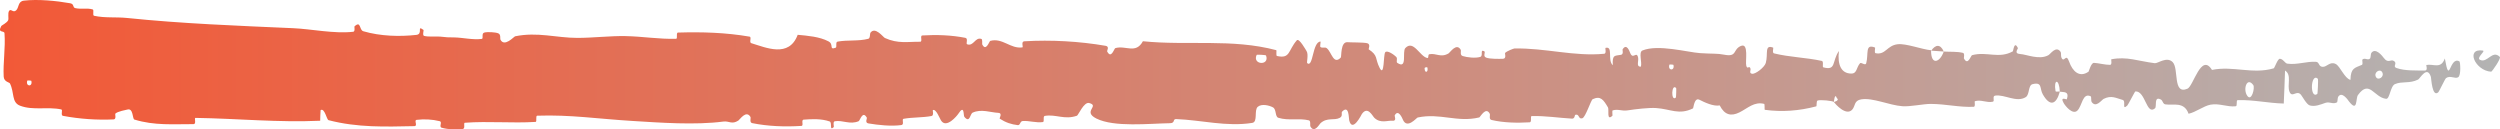 <?xml version="1.0" encoding="utf-8"?>
<svg xmlns="http://www.w3.org/2000/svg" fill="none" height="100%" overflow="visible" preserveAspectRatio="none" style="display: block;" viewBox="0 0 309 16" width="100%">
<path d="M2.943 0.081C4.675 -0.127 6.945 0.096 8.67 0.402C9.21 0.497 8.936 0.921 9.31 1.005C10.04 1.17 10.72 0.962 11.441 1.159C11.68 1.226 11.382 1.897 11.633 1.952C13.007 2.249 14.306 2.078 15.697 2.221C22.551 2.925 29.288 3.178 36.225 3.484C38.513 3.584 41.293 4.194 43.656 3.927C43.932 3.895 43.767 3.306 43.82 3.257C44.643 2.513 44.369 3.703 44.907 3.862C47.039 4.486 49.411 4.54 51.464 4.313C52.337 4.214 51.462 3.043 52.341 3.7C52.402 3.745 52.18 4.371 52.42 4.438C52.963 4.588 53.993 4.476 54.414 4.526C55.225 4.624 55.36 4.618 56.127 4.625C57.176 4.64 58.423 4.952 59.549 4.81C59.789 4.778 59.471 4.136 59.854 4.027C60.238 3.918 61.252 3.972 61.594 4.123C61.936 4.275 61.79 4.779 61.851 4.895C62.349 5.871 63.522 4.519 63.673 4.486C66.426 3.916 68.787 4.686 71.371 4.684C73.332 4.681 75.43 4.426 77.296 4.461C79.52 4.505 81.404 4.853 83.565 4.793C83.793 4.788 83.525 4.033 83.804 4.025C86.762 3.937 89.7 4.019 92.646 4.529C92.941 4.58 92.56 5.243 92.856 5.334C94.662 5.879 97.522 7.187 98.595 4.302C99.819 4.415 101.305 4.531 102.4 5.113C103.106 5.487 102.42 6.209 103.287 5.901C103.483 5.832 103.229 5.2 103.522 5.145C104.757 4.913 106.106 5.119 107.328 4.792C107.577 4.724 107.509 4.158 107.579 4.056C108.171 3.23 109.156 4.595 109.371 4.695C111.006 5.435 112.2 5.143 113.724 5.161C114.078 5.166 113.66 4.405 114 4.382C115.764 4.273 117.592 4.338 119.319 4.676C119.704 4.753 119.35 5.401 119.534 5.471C120.344 5.771 120.523 4.547 121.3 4.812C121.463 4.866 121.371 5.421 121.401 5.482C121.868 6.438 122.275 5.083 122.395 5.053C123.915 4.644 124.887 6.059 126.357 5.859C126.532 5.833 126.136 5.131 126.63 5.103C129.921 4.909 133.402 5.102 136.66 5.663C137.166 5.75 136.805 6.277 136.837 6.342C137.356 7.358 137.692 5.997 137.858 5.946C139.161 5.577 140.378 6.718 141.263 5.097C146.781 5.66 152.274 4.749 157.747 6.201C157.816 6.218 157.691 6.889 157.83 6.919C159.502 7.296 159.181 6.254 160.287 4.98C160.565 4.66 161.413 6.198 161.488 6.311C161.761 6.726 161.478 7.724 161.569 7.804C162.326 8.436 162.203 5.138 163.224 5.137C163.256 5.143 163.122 5.75 163.208 5.81C163.474 5.999 163.738 5.758 163.999 5.967C164.595 6.451 164.807 8.053 165.718 7.12C165.834 6.999 165.658 5.129 166.569 5.217C166.933 5.254 168.542 5.222 168.993 5.343C169.443 5.464 169.134 6.067 169.166 6.093C170.38 6.89 169.92 7.221 170.528 8.401C171.136 9.576 170.967 6.772 171.215 6.459C171.463 6.147 172.353 6.805 172.572 7.033C172.79 7.262 172.518 7.645 172.712 7.775C174 8.62 173.277 6.383 173.702 5.938C174.703 4.884 175.483 6.963 176.399 7.167C176.647 7.222 176.445 6.749 176.665 6.704C177.54 6.535 178.066 7.184 179.061 6.589C179.223 6.492 180.028 5.242 180.548 6.159C180.622 6.292 180.412 6.81 180.785 6.926C181.342 7.1 182.345 7.214 182.943 7.04C183.385 6.912 182.879 6.058 183.435 6.324C183.682 6.442 183.224 6.941 183.688 7.122C184.15 7.303 185.331 7.281 185.781 7.264C186.229 7.246 185.984 6.599 186.02 6.555C186.239 6.305 187.1 5.993 187.176 5.993C191.014 5.914 194.552 7.006 198.288 6.645C198.581 6.617 198.386 5.934 198.431 5.923C199.435 5.637 198.643 7.453 199.344 8.061C199.243 6.675 199.657 6.926 200.364 6.774C200.705 6.699 200.519 6.163 200.55 6.108C201.055 5.293 201.407 6.345 201.498 6.561C201.833 7.353 202.197 6.417 202.424 6.947C202.652 7.472 202.128 8.251 202.806 8.241C202.997 7.745 202.493 6.449 203.008 6.239C204.95 5.444 208.576 6.461 210.138 6.567C211.697 6.672 212.2 6.581 213.109 6.76C214.749 7.084 214.148 6.122 215.167 5.682C216.188 5.242 215.692 7.609 215.839 8.117C215.983 8.626 216.14 8.103 216.319 8.382C216.498 8.662 216.111 9.008 216.532 9.113C216.952 9.217 218.102 8.313 218.251 7.781C218.567 6.653 218.048 5.47 219.161 5.886C219.225 5.911 219.018 6.533 219.263 6.596C221.21 7.075 223.232 7.105 225.177 7.529C225.444 7.588 225.205 8.28 225.36 8.323C226.981 8.765 226.402 7.598 227.29 6.301C227.091 8.027 227.582 9.083 228.812 9.093C229.551 9.1 229.424 8.346 229.902 7.815C230.046 7.655 230.569 8.172 230.664 7.818C230.976 6.659 230.483 5.362 231.752 5.878C231.807 5.903 231.63 6.537 231.822 6.575C233.065 6.827 233.214 5.615 234.557 5.468C235.61 5.353 237.483 6.092 238.681 6.212C238.656 8.153 239.789 7.708 240.248 6.37C241.026 6.425 241.866 6.35 242.618 6.534C242.877 6.598 242.707 7.159 242.74 7.22C243.24 8.172 243.579 6.871 243.746 6.82C245.567 6.324 247.05 7.31 248.787 6.346C248.848 6.311 248.948 4.963 249.413 5.948C249.443 6.015 248.869 6.629 249.686 6.676C250.503 6.724 252.044 7.446 253.179 6.822C253.453 6.671 254.148 5.577 254.705 6.432C254.78 6.548 254.698 6.935 254.805 7.15C255.152 7.835 255.341 6.473 255.748 7.63C256.156 8.787 257.003 9.654 258.147 8.856C258.184 8.833 258.454 7.753 258.814 7.77C259.389 7.798 260.204 8.023 260.804 8.016C261.091 8.012 260.907 7.342 260.957 7.329C262.888 6.954 264.263 7.551 266.331 7.811C266.71 7.86 267.8 6.945 268.534 7.668C269.34 8.46 268.512 11.751 270.365 10.967C271.112 10.653 272.058 6.477 273.401 8.641C276.006 8.105 278.415 9.212 281.027 8.447C281.144 8.413 281.515 7.247 281.792 7.263C282.202 7.289 282.427 7.834 282.719 7.869C283.946 8.034 285.068 7.567 286.251 7.64C286.7 7.666 286.543 8.23 287.078 8.261C287.613 8.292 287.97 7.55 288.695 7.908C289.243 8.182 289.791 9.698 290.518 9.874C290.546 8.379 291.045 8.41 291.932 8.015C292.103 7.938 291.92 7.418 292.001 7.355C292.329 7.087 292.633 7.518 292.945 7.226C293.021 7.156 293.024 6.645 293.086 6.559C293.614 5.807 294.482 6.956 294.632 7.156C295.204 7.915 295.471 7.251 295.909 7.55C296.347 7.849 295.693 8.223 296.204 8.405C297.264 8.78 298.627 8.698 299.704 8.721C300.133 8.727 299.84 8.045 299.902 8.031C300.79 7.858 301.689 8.583 302.182 7.225C302.798 10.736 302.717 6.884 303.987 7.587C304.087 7.644 304.215 9.304 303.831 9.548C303.447 9.792 302.864 9.273 302.331 9.653C302.205 9.742 301.482 11.298 301.384 11.392C300.611 12.128 300.501 9.647 300.461 9.511C299.997 8.04 299.114 9.716 298.881 9.832C297.817 10.363 296.913 10.014 296.023 10.393C295.44 10.638 295.383 12.263 294.926 12.213C293.407 12.049 292.876 9.782 291.444 11.747C291.137 12.167 291.442 13.943 290.342 12.546C290.273 12.458 289.456 11.18 288.984 11.989C288.925 12.091 288.927 12.608 288.849 12.652C288.325 12.933 287.975 12.521 287.405 12.718C286.834 12.916 286.148 13.21 285.496 13.034C285.104 12.929 284.6 11.965 284.412 11.729C283.881 11.049 283.312 12.164 282.983 11.34C282.652 10.512 283.3 9.255 282.43 8.72C282.398 10.065 282.324 11.445 282.273 12.798C280.367 12.751 278.492 12.316 276.58 12.375C276.343 12.384 276.586 13.107 276.332 13.135C275.26 13.25 274.323 12.734 273.212 12.94C272.351 13.101 271.407 13.867 270.508 14.06C269.958 12.521 268.623 13.043 267.653 12.903C267.313 12.854 267.336 12.443 267.094 12.309C266.182 11.813 266.609 13.173 266.359 13.387C265.287 14.3 265.195 11.222 263.931 11.298C263.864 11.301 263.046 12.942 262.933 13.044C262.216 13.71 262.814 12.473 262.366 12.352C261.547 12.13 260.978 11.738 260.018 12.219C259.738 12.361 259.066 13.384 258.522 12.593C258.45 12.489 258.49 11.947 258.432 11.915C257.39 11.386 257.363 13.09 256.767 13.667C256.171 14.244 255.251 13.068 255.064 12.729C254.574 11.852 255.439 12.354 255.466 12.268C255.777 11.243 255.106 11.42 254.593 11.333C254.519 9.662 253.802 9.763 254.062 11.25C254.091 11.413 254.49 11.257 254.593 11.333C254.143 12.973 253.355 13.183 252.485 11.651C252.077 10.933 252.462 10.095 251.224 10.402C250.663 10.54 250.88 11.691 250.384 12.004C249.251 12.72 247.78 11.647 246.612 11.816C246.188 11.877 246.601 12.507 246.311 12.571C245.543 12.742 244.865 12.269 244.093 12.511C244.023 12.534 244.194 13.193 243.954 13.201C242.134 13.278 240.55 12.856 238.65 12.844C237.732 12.839 236.09 13.202 235.139 13.129C233.491 13.006 231.463 12.048 230.055 12.28C229.137 12.43 229.338 13.089 228.945 13.538C228.186 14.409 226.842 12.849 226.661 12.608C226.655 12.6 227.445 12.444 227.024 12.106C226.778 11.4 226.669 12.605 226.661 12.608C226.542 12.452 224.963 12.302 224.65 12.428C224.479 12.497 224.575 13.122 224.486 13.146C222.375 13.705 220.26 13.864 218.119 13.572C218.082 13.559 218.139 12.86 218.05 12.839C216.81 12.528 216.017 13.383 214.995 13.891C213.972 14.398 213.162 14.228 212.557 13.029C211.786 13.18 210.679 12.649 210.043 12.327C209.406 12.006 209.317 13.366 209.261 13.393C207.514 14.254 206.504 13.475 204.691 13.354C203.829 13.294 202.12 13.491 201.187 13.64C200.449 13.76 200.005 13.441 199.326 13.645C199.234 13.672 199.326 14.278 199.298 14.301C198.54 15.026 198.904 13.545 198.748 13.28C198.18 12.319 197.83 11.807 196.858 12.259C196.634 12.363 195.982 14.495 195.574 14.619C195.043 14.778 195.243 14.013 194.687 14.198C194.64 14.214 194.649 14.685 194.306 14.664C192.714 14.574 190.978 14.3 189.323 14.347C189.097 14.352 189.386 15.099 189.06 15.118C187.527 15.207 185.847 15.179 184.354 14.829C183.987 14.741 184.217 14.217 184.137 14.062C183.648 13.121 182.953 14.488 182.838 14.514C180.105 15.171 178.012 13.934 175.226 14.523C175.074 14.557 173.907 16.023 173.386 14.766C173.35 14.682 172.835 13.397 172.379 14.276C172.351 14.331 172.672 14.992 172.112 14.925C171.552 14.858 170.65 15.3 169.879 14.572C169.635 14.343 169.059 13.061 168.332 14.083C168.284 14.155 167.161 16.466 166.76 14.871C166.695 14.609 166.763 12.921 165.895 13.786C165.729 13.954 166.03 14.331 165.593 14.566C164.924 14.928 164.037 14.476 163.214 15.228C163.07 15.361 162.459 16.506 161.969 15.637C161.892 15.501 162.038 14.937 161.779 14.874C160.548 14.572 159.259 14.949 158.009 14.559C157.567 14.422 157.793 13.511 157.332 13.267C156.87 13.023 155.94 12.788 155.457 13.204C154.974 13.621 155.502 15.073 154.778 15.189C151.633 15.693 148.517 14.842 145.376 14.717C144.91 14.698 145.296 15.218 144.609 15.228C142.078 15.266 137.708 15.754 135.512 14.65C133.752 13.766 135.967 13.092 134.622 12.733C133.973 12.561 133.271 14.249 133.114 14.302C131.584 14.842 130.52 14.094 129.143 14.323C128.859 14.371 129.138 15.055 128.896 15.088C128.069 15.207 127.2 14.901 126.41 14.957C126.055 14.984 126.12 15.506 125.794 15.466C125.014 15.376 124.324 15.156 123.563 14.666C123.494 14.622 123.961 13.972 123.384 13.947C122.449 13.91 121.289 13.427 120.214 13.926C119.895 14.076 119.883 15.27 119.197 14.446C119.053 14.273 119.237 12.839 118.438 14.078C118.303 14.284 116.962 15.955 116.303 14.878C116.129 14.595 115.686 13.421 115.302 13.606C115.25 13.635 115.459 14.277 115.141 14.339C114.02 14.549 112.846 14.48 111.695 14.681C111.388 14.736 111.846 15.4 111.388 15.46C110.128 15.628 108.555 15.459 107.323 15.251C106.869 15.173 107.183 14.624 107.15 14.564C106.619 13.591 106.304 14.904 106.128 14.981C105.031 15.439 104.196 14.822 103.185 14.986C102.906 15.029 103.104 15.655 103.048 15.711C102.472 16.257 102.901 15.132 102.536 15.008C101.515 14.657 100.376 14.707 99.343 14.787C98.964 14.818 99.39 15.544 99.05 15.563C97.034 15.688 94.939 15.618 92.972 15.218C92.602 15.141 92.835 14.582 92.758 14.454C92.226 13.561 91.446 14.78 91.266 14.896C90.451 15.426 90.134 14.931 89.413 15.024C85.894 15.483 81.549 15.156 78.227 14.953C73.898 14.693 70.54 14.161 66.412 14.299C66.149 14.307 66.414 15.051 66.188 15.068C63.268 15.247 60.393 14.956 57.467 15.171C57.227 15.188 57.573 15.893 57.188 15.943C56.397 16.05 55.396 16.012 54.597 15.786C54.207 15.678 54.73 15.073 54.338 14.976C53.424 14.749 52.445 14.699 51.506 14.812C51.107 14.861 51.709 15.583 51.19 15.591C47.654 15.663 44.182 15.787 40.609 14.853C40.364 14.789 40.149 13.323 39.628 13.604C39.589 14.011 39.591 14.489 39.574 14.924C34.427 15.158 29.332 14.65 24.17 14.572C23.952 14.568 24.328 15.345 23.907 15.343C21.469 15.332 19.101 15.547 16.606 14.775C16.359 14.699 16.485 13.333 15.756 13.539C15.627 13.577 14.529 13.759 14.245 14.056C14.207 14.101 14.407 14.739 14.053 14.757C11.996 14.854 9.84 14.708 7.787 14.319C7.455 14.255 7.808 13.575 7.572 13.524C5.898 13.163 4.076 13.68 2.476 13.063C1.405 12.648 1.802 11.473 1.233 10.318C1.152 10.155 0.489 10.129 0.455 9.456C0.367 7.765 0.688 5.914 0.556 4.112C0.528 3.723 -0.36 4.142 0.166 3.203C0.203 3.141 0.847 2.829 1.005 2.511C1.116 2.291 0.917 1.607 1.142 1.325C1.367 1.044 1.615 1.617 1.988 1.286C2.362 0.951 2.198 0.173 2.943 0.081ZM207.176 10.889C206.586 10.236 206.499 12.628 207.137 12.056C207.168 12.025 207.206 10.921 207.176 10.889ZM278.503 10.511C277.732 9.456 277.205 11.008 277.749 11.822C278.292 12.637 278.738 10.831 278.503 10.511ZM286.495 9.741C285.594 8.908 285.452 12.301 286.417 11.616C286.473 11.577 286.547 9.789 286.495 9.741ZM3.872 9.989C3.864 9.957 3.387 9.926 3.376 9.957C3.122 10.717 4.075 10.779 3.872 9.989ZM294.425 8.902C294.144 8.443 293.335 8.973 293.684 9.543C293.965 10.002 294.776 9.473 294.425 8.902ZM176.424 8.335C176.414 8.3 176.073 8.267 176.079 8.469C176.103 9.118 176.578 8.935 176.424 8.335ZM307.904 8.863C305.913 8.735 304.705 5.932 306.874 6.248C307.267 6.306 306.028 7.142 306.528 7.395C307.442 7.855 308.05 6.095 308.983 7.038C309.152 7.211 308.018 8.876 307.901 8.866C307.902 8.865 307.903 8.864 307.904 8.863ZM206.836 8.015C206.825 7.983 206.352 7.953 206.34 7.985C206.084 8.744 207.037 8.805 206.836 8.015ZM156.481 6.856C156.454 6.788 155.356 6.725 155.321 6.787C154.748 8.03 156.968 8.161 156.481 6.856ZM238.7 6.264C239.217 5.5 239.834 5.41 240.246 6.369C239.733 6.318 239.216 6.311 238.7 6.264Z" fill="url(#paint0_linear_0_1634)" id="Vector 352"/>
<defs>
<linearGradient gradientUnits="userSpaceOnUse" id="paint0_linear_0_1634" x1="309" x2="1.83415e-08" y1="8.5" y2="8.5">
<stop stop-color="#B3B3B3"/>
<stop offset="1" stop-color="#F25937"/>
</linearGradient>
</defs>
</svg>